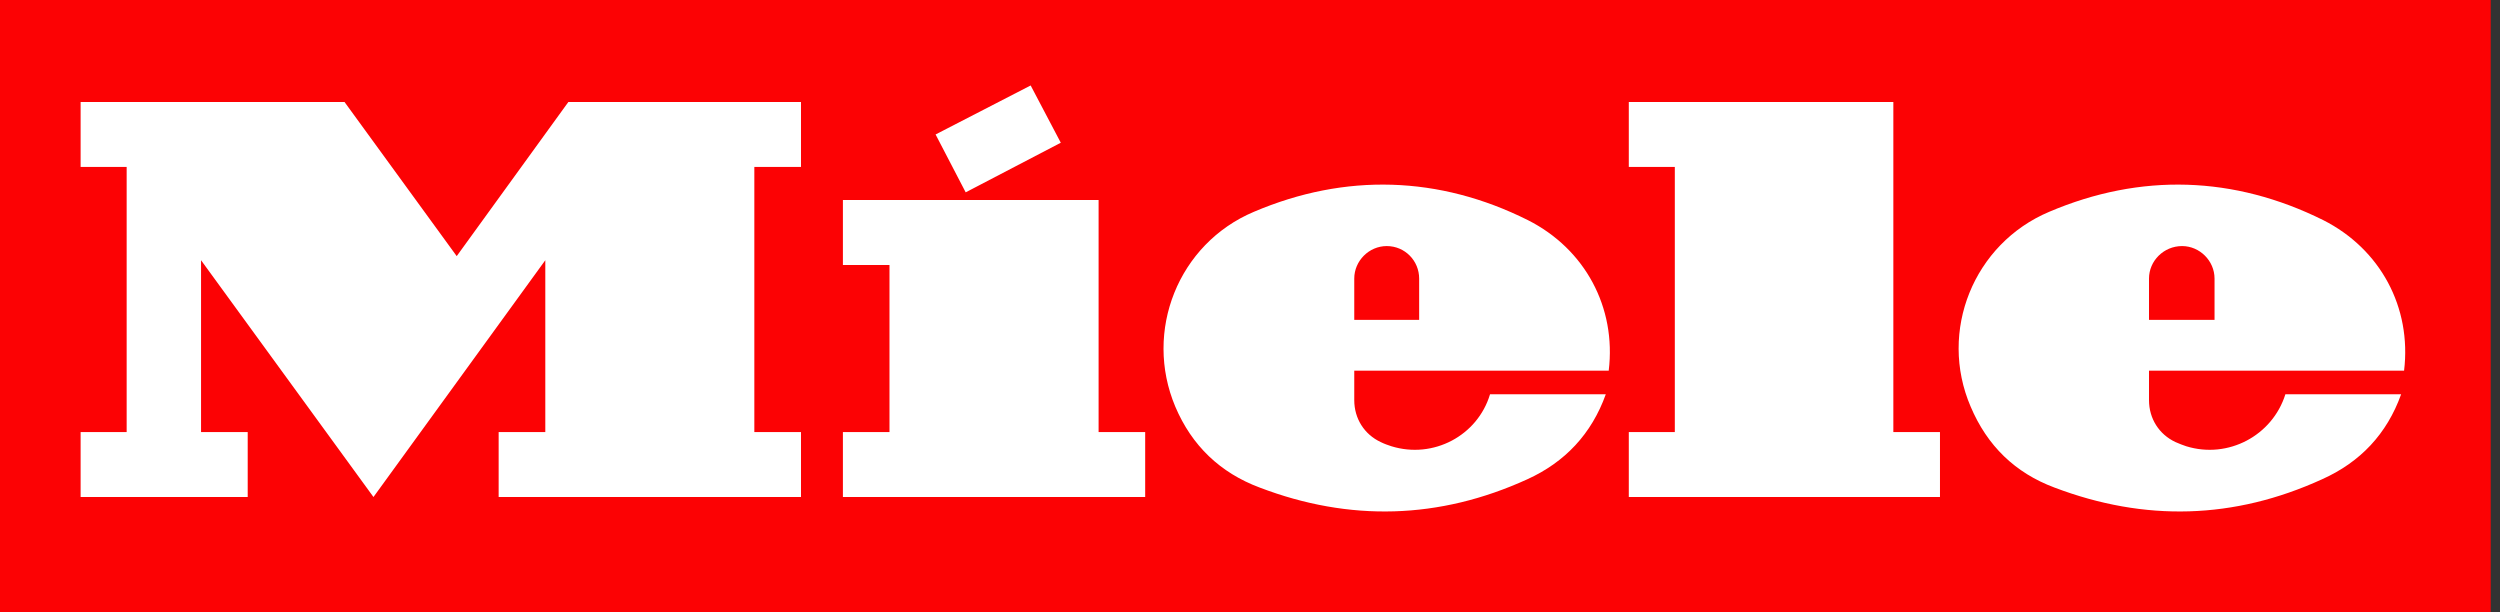 <?xml version="1.0" encoding="UTF-8"?> <svg xmlns="http://www.w3.org/2000/svg" width="98" height="24" viewBox="0 0 98 24" fill="none"><rect x="0" y="0" width="98" height="24" fill="#333333" stroke="none"/><path fill-rule="evenodd" clip-rule="evenodd" d="M0 0H97.635V24H0V0Z" fill="#FC0204"></path><path fill-rule="evenodd" clip-rule="evenodd" d="M84.241 10.919V12.539H86.81V10.919C86.81 10.226 86.23 9.646 85.537 9.646C84.819 9.646 84.241 10.226 84.241 10.919ZM91.069 8.628C87.573 6.892 83.917 6.776 80.328 8.303C77.367 9.553 75.978 12.98 77.25 15.942C77.898 17.47 78.986 18.534 80.537 19.113C84.079 20.455 87.573 20.363 91.022 18.789C92.526 18.117 93.569 17.006 94.124 15.456H89.587C89.078 17.077 87.342 18.001 85.7 17.493C85.561 17.447 85.443 17.4 85.283 17.331C84.633 17.029 84.241 16.405 84.241 15.688V14.53H94.24C94.54 12.053 93.313 9.761 91.069 8.628ZM55.631 10.919C55.631 10.226 55.077 9.646 54.36 9.646C53.665 9.646 53.087 10.226 53.087 10.919V12.539H55.631V10.919ZM63.062 14.53C63.363 12.053 62.136 9.761 59.891 8.628C56.419 6.892 52.739 6.776 49.152 8.303C46.188 9.553 44.824 12.98 46.072 15.942C46.72 17.47 47.831 18.534 49.382 19.113C52.901 20.455 56.419 20.363 59.868 18.789C61.349 18.117 62.392 17.006 62.947 15.456H58.409C57.923 17.077 56.188 18.001 54.543 17.493C54.405 17.447 54.266 17.4 54.128 17.331C53.479 17.029 53.087 16.405 53.087 15.688V14.53H63.062ZM65.653 16.937V6.545H63.849V3.999H74.219V16.937H76.047V19.483H63.849V16.937H65.653ZM37.855 7.54L41.583 5.595L40.402 3.35L36.675 5.271L37.855 7.54ZM43.065 16.937V7.841H33.042V10.387H34.868V16.937H33.042V19.483H44.891V16.937H43.065ZM17.903 10.04L22.279 3.999H31.399V6.545H29.57V16.937H31.399V19.483H19.547V16.937H21.376V10.201L14.64 19.483L7.881 10.201V16.937H9.71V19.483H3.16V16.937H4.965V6.545H3.16V3.999H13.506L17.903 10.04Z" fill="white"></path></svg> 